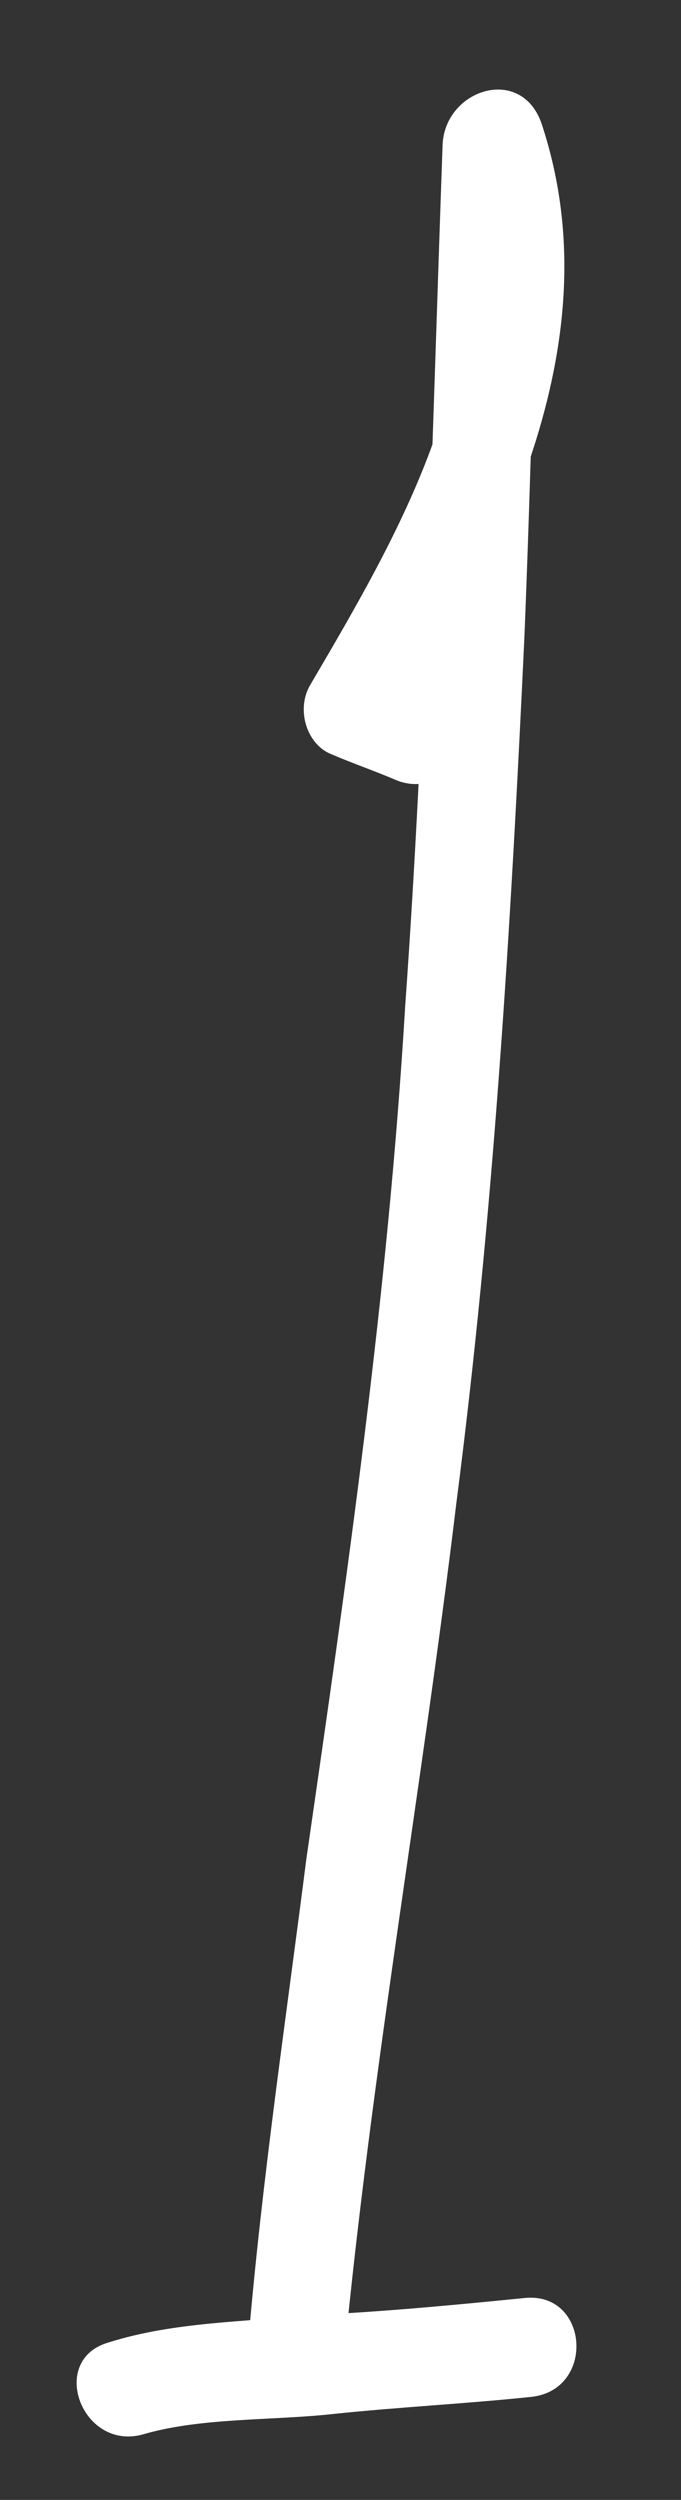 <?xml version="1.0" encoding="UTF-8"?> <svg xmlns="http://www.w3.org/2000/svg" width="9" height="33" viewBox="0 0 9 33" fill="none"><rect x="0" y="0" width="9" height="33" fill="#333333" stroke="none"/><path d="M5.85 9.095C6.615 9.41 6.03 10.58 5.265 10.31C4.95 10.175 4.68 10.085 4.365 9.95C4.05 9.815 3.915 9.365 4.095 9.05C5.31 6.98 6.75 4.55 5.895 2.03C6.345 1.985 6.75 1.895 7.155 1.805C7.065 4.01 7.02 6.215 6.93 8.42C6.75 12.245 6.525 16.025 6.03 19.85C5.58 23.585 4.905 27.365 4.545 31.145C4.455 31.955 3.195 31.685 3.285 30.875C3.465 28.76 3.78 26.645 4.05 24.53C4.59 20.795 5.13 17.06 5.355 13.28C5.625 9.5 5.715 5.675 5.85 1.895C5.895 1.175 6.885 0.86 7.155 1.625C8.1 4.46 6.66 7.25 5.265 9.635C5.13 9.365 5.04 9.05 4.95 8.78C5.265 8.87 5.535 9.005 5.85 9.095ZM1.89 32.135C1.08 32.36 0.63 31.145 1.44 30.92C2.295 30.65 3.24 30.65 4.14 30.56C5.085 30.515 6.03 30.425 6.93 30.335C7.785 30.245 7.875 31.55 7.02 31.64C6.165 31.73 5.265 31.775 4.41 31.865C3.6 31.955 2.655 31.91 1.89 32.135Z" fill="white"></path></svg> 